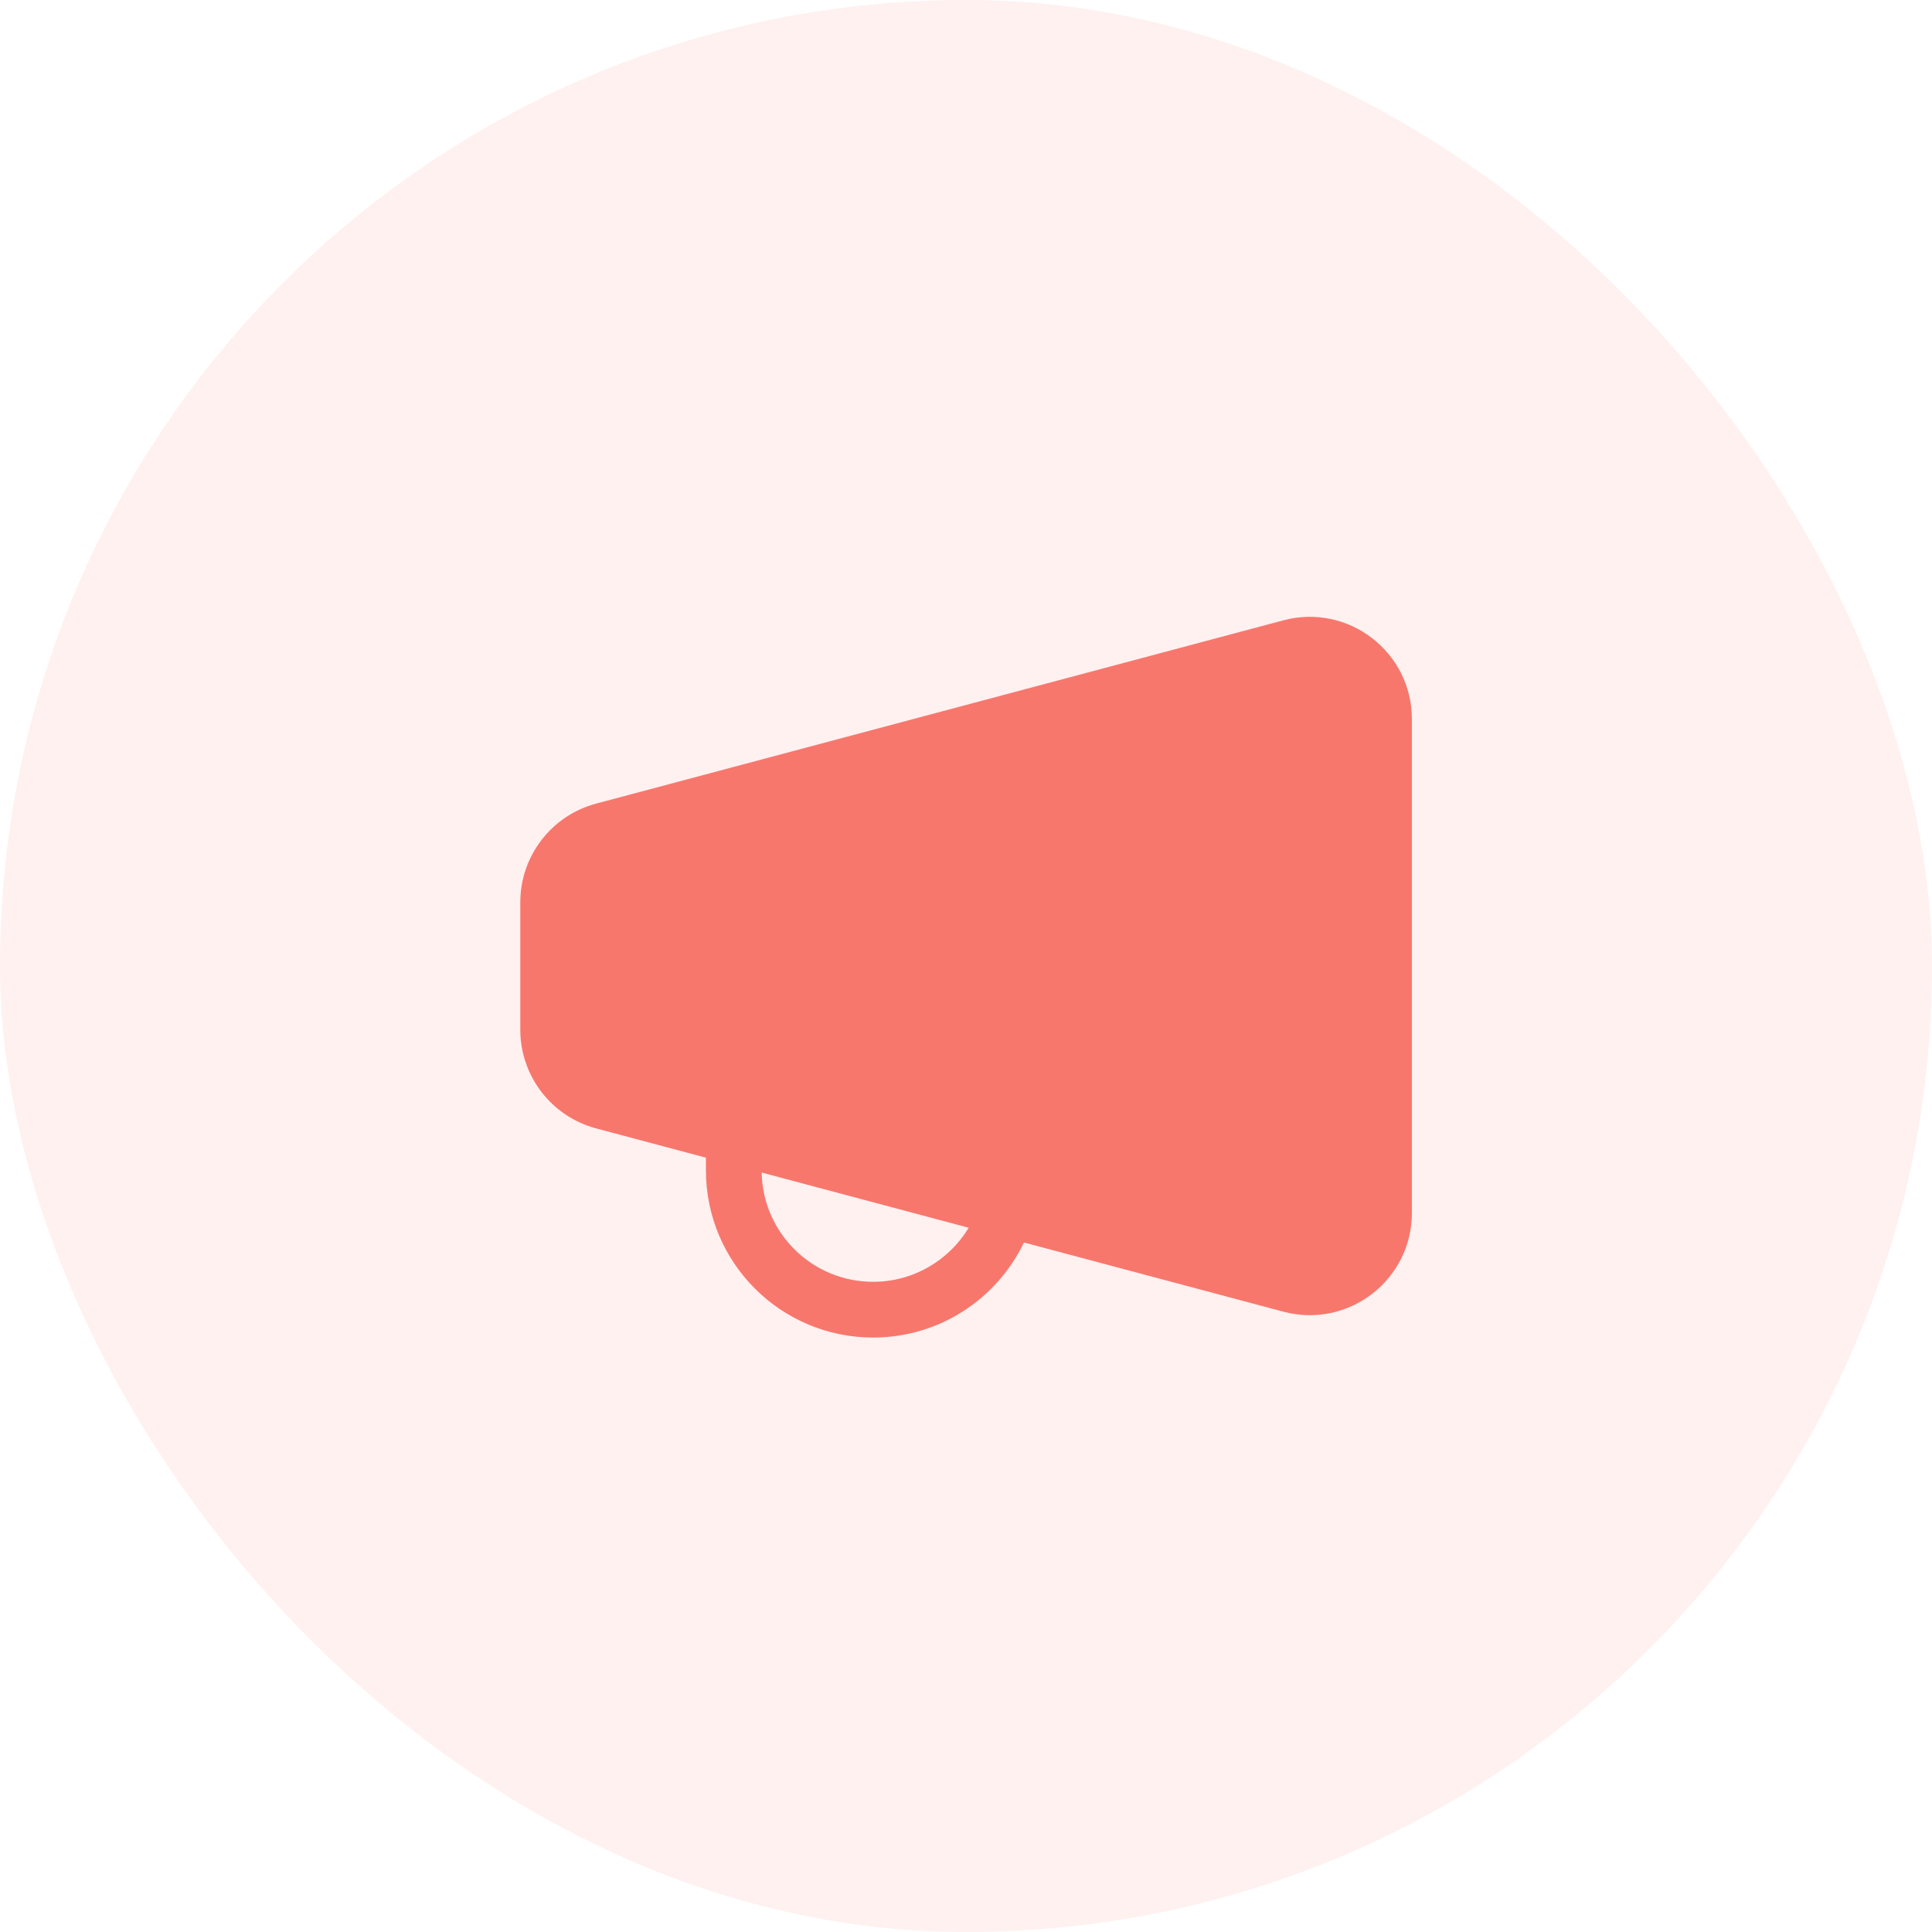 <svg width="52" height="52" viewBox="0 0 52 52" fill="none" xmlns="http://www.w3.org/2000/svg">
<rect width="52" height="52" rx="26" fill="#F7776D" fill-opacity="0.1"/>
<path d="M38.001 19.353C38.001 17.547 36.288 16.231 34.542 16.696L16.045 21.629C14.841 21.95 14.004 23.041 14.004 24.287V27.714C14.004 28.959 14.841 30.05 16.045 30.371L19 31.159V31.5C19 33.985 21.015 36 23.5 36C25.29 36 26.835 34.955 27.56 33.442L34.542 35.304C36.288 35.77 38.001 34.454 38.001 32.647V19.353ZM20.5 31.559L26.072 33.045C25.547 33.917 24.591 34.5 23.5 34.5C21.863 34.5 20.532 33.189 20.5 31.559Z" fill="#F7776D"/>
</svg>
